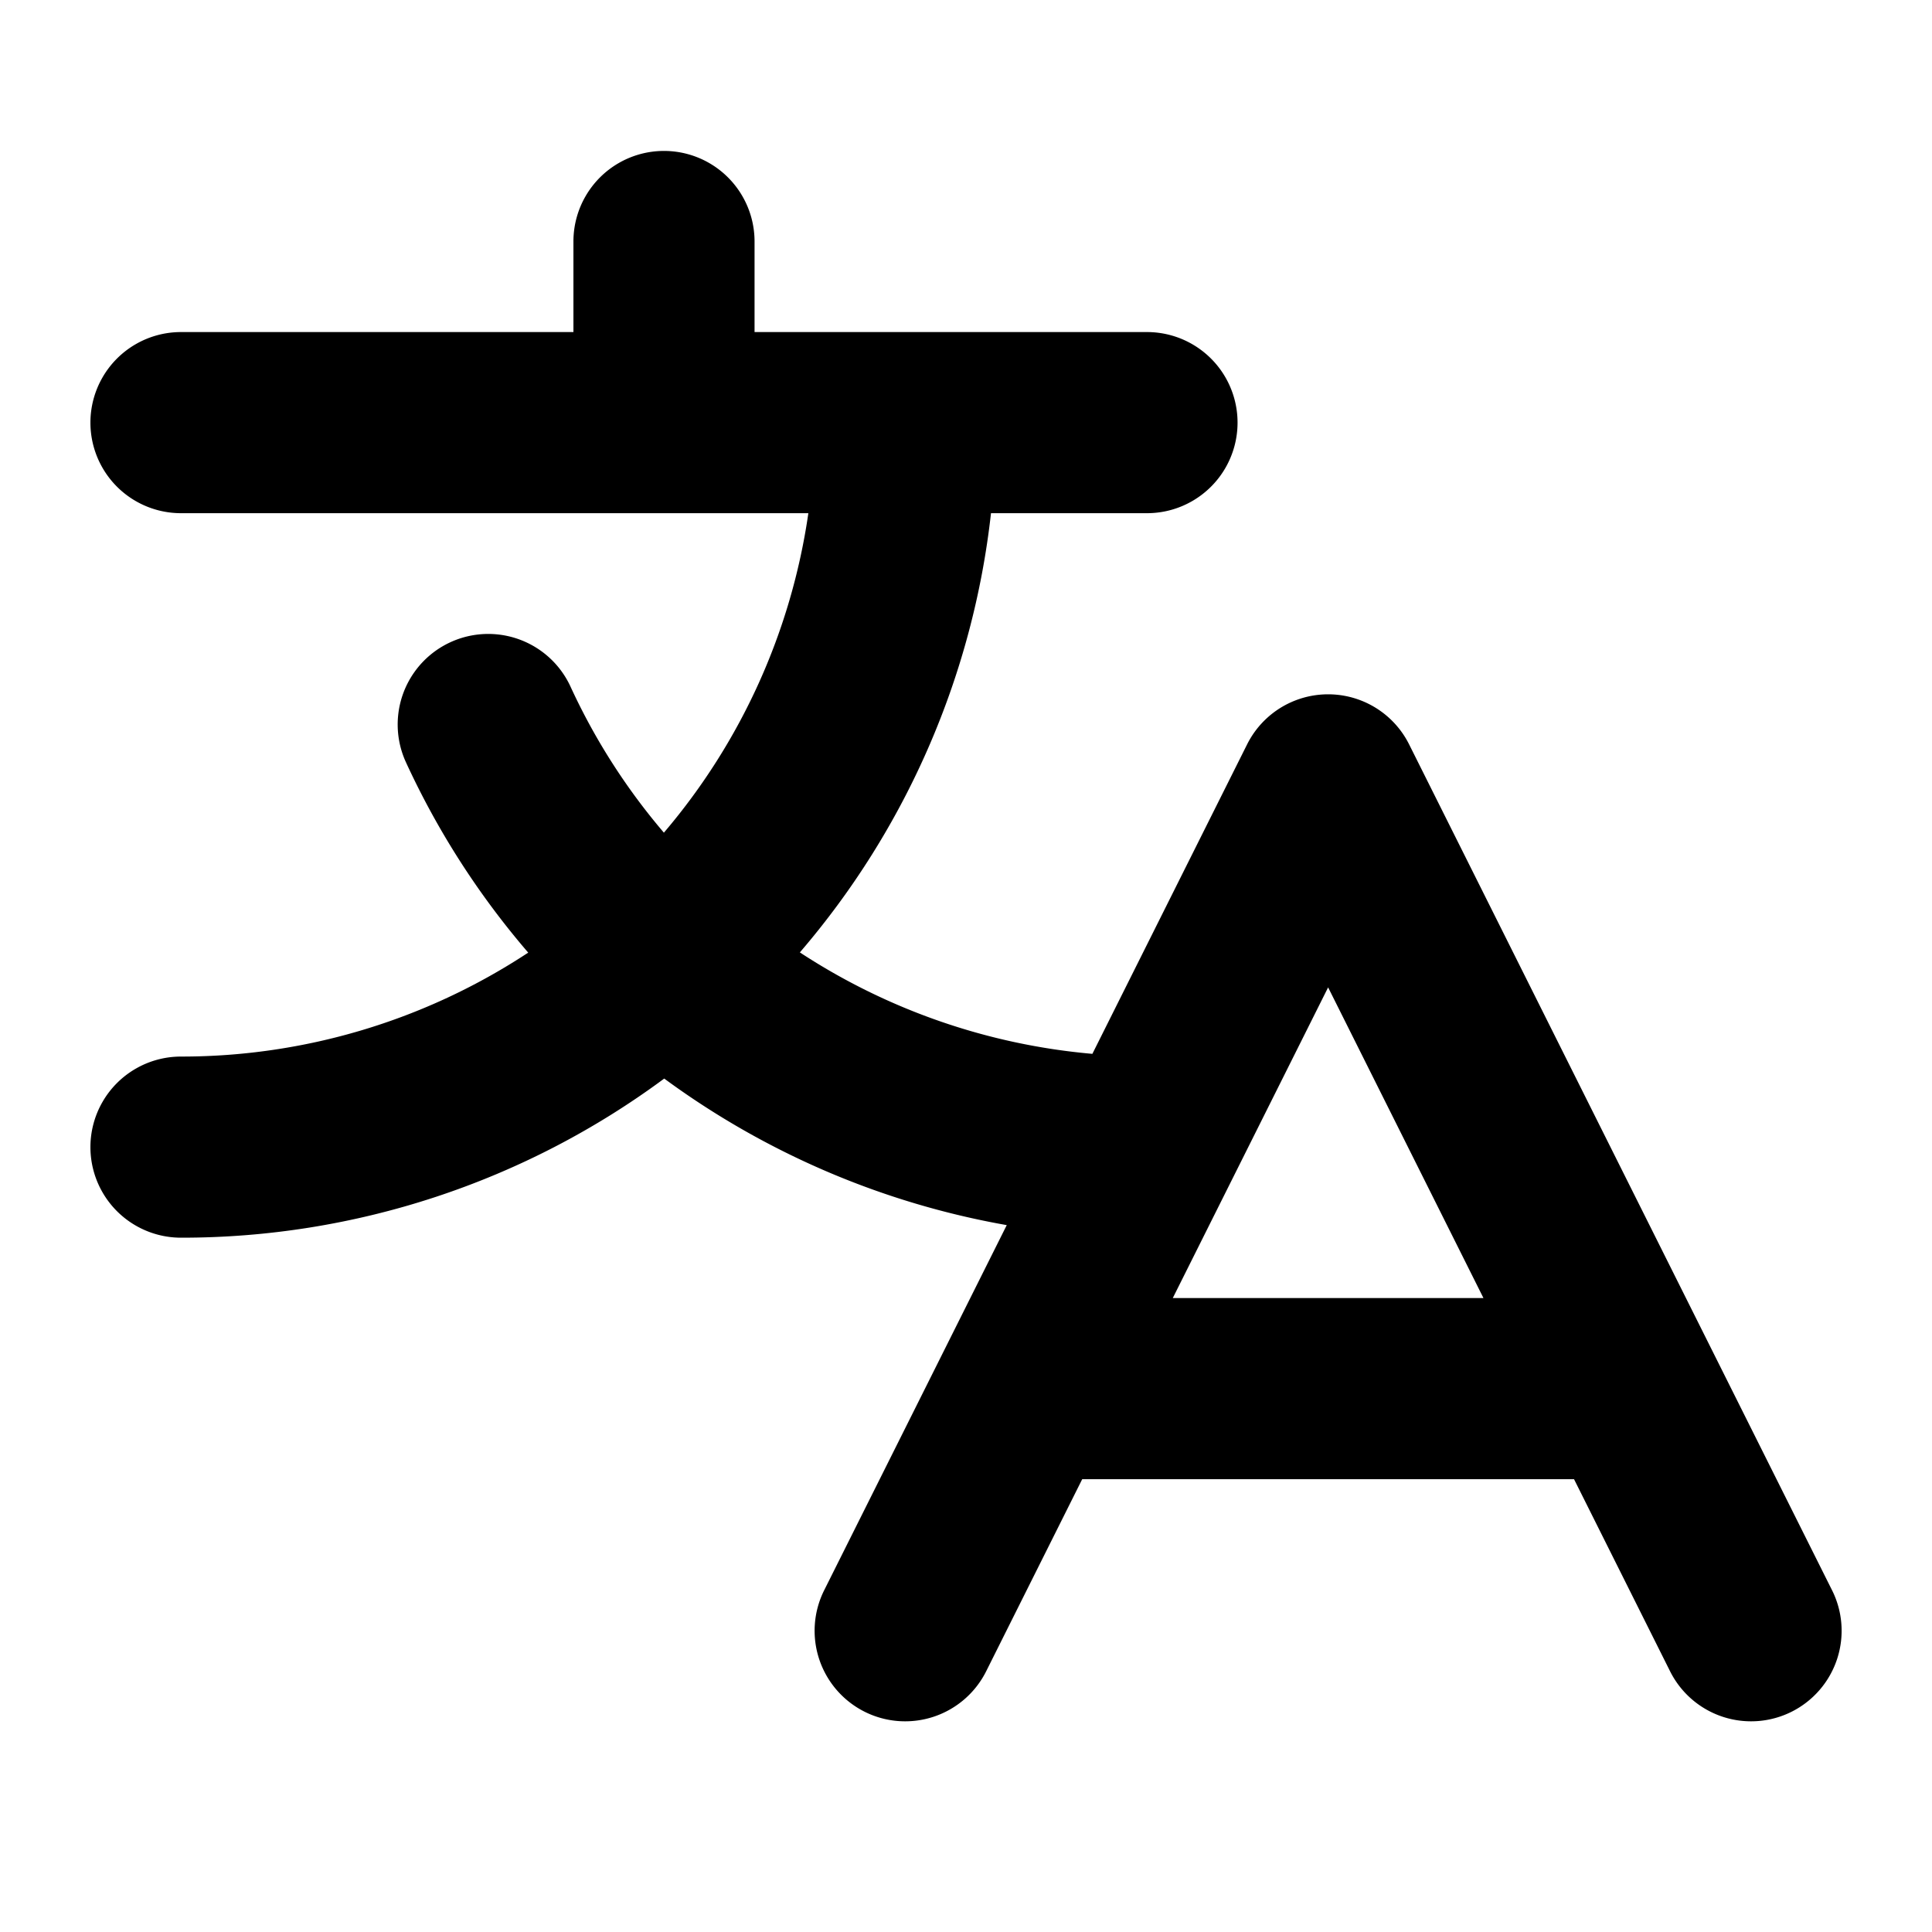 <?xml version="1.0" encoding="utf-8"?><!-- Скачано с сайта svg4.ru / Downloaded from svg4.ru -->
<svg fill="#000000" width="800px" height="800px" viewBox="0 0 256 256" id="Flat" xmlns="http://www.w3.org/2000/svg">
  <path d="M242.715,210.634l-56-112a11.999,11.999,0,0,0-21.466,0l-20.503,41.006a84.114,84.114,0,0,1-38.76-13.441A107.568,107.568,0,0,0,131.312,68h20.67a12,12,0,0,0,0-24h-52V32a12,12,0,0,0-24,0V44h-52a12,12,0,0,0,0,24h83.129a83.665,83.665,0,0,1-19.142,42.332A83.593,83.593,0,0,1,75.601,90.991a12,12,0,0,0-21.809,10.02,107.462,107.462,0,0,0,16.199,25.216A83.489,83.489,0,0,1,23.982,140a12,12,0,1,0,0,24,107.423,107.423,0,0,0,64.031-21.085,108.427,108.427,0,0,0,45.386,19.42l-24.149,48.299a12,12,0,1,0,21.466,10.732L143.399,196h65.168l12.683,25.366a12,12,0,1,0,21.466-10.732ZM155.399,172l20.584-41.167L196.566,172Z"/>
</svg>